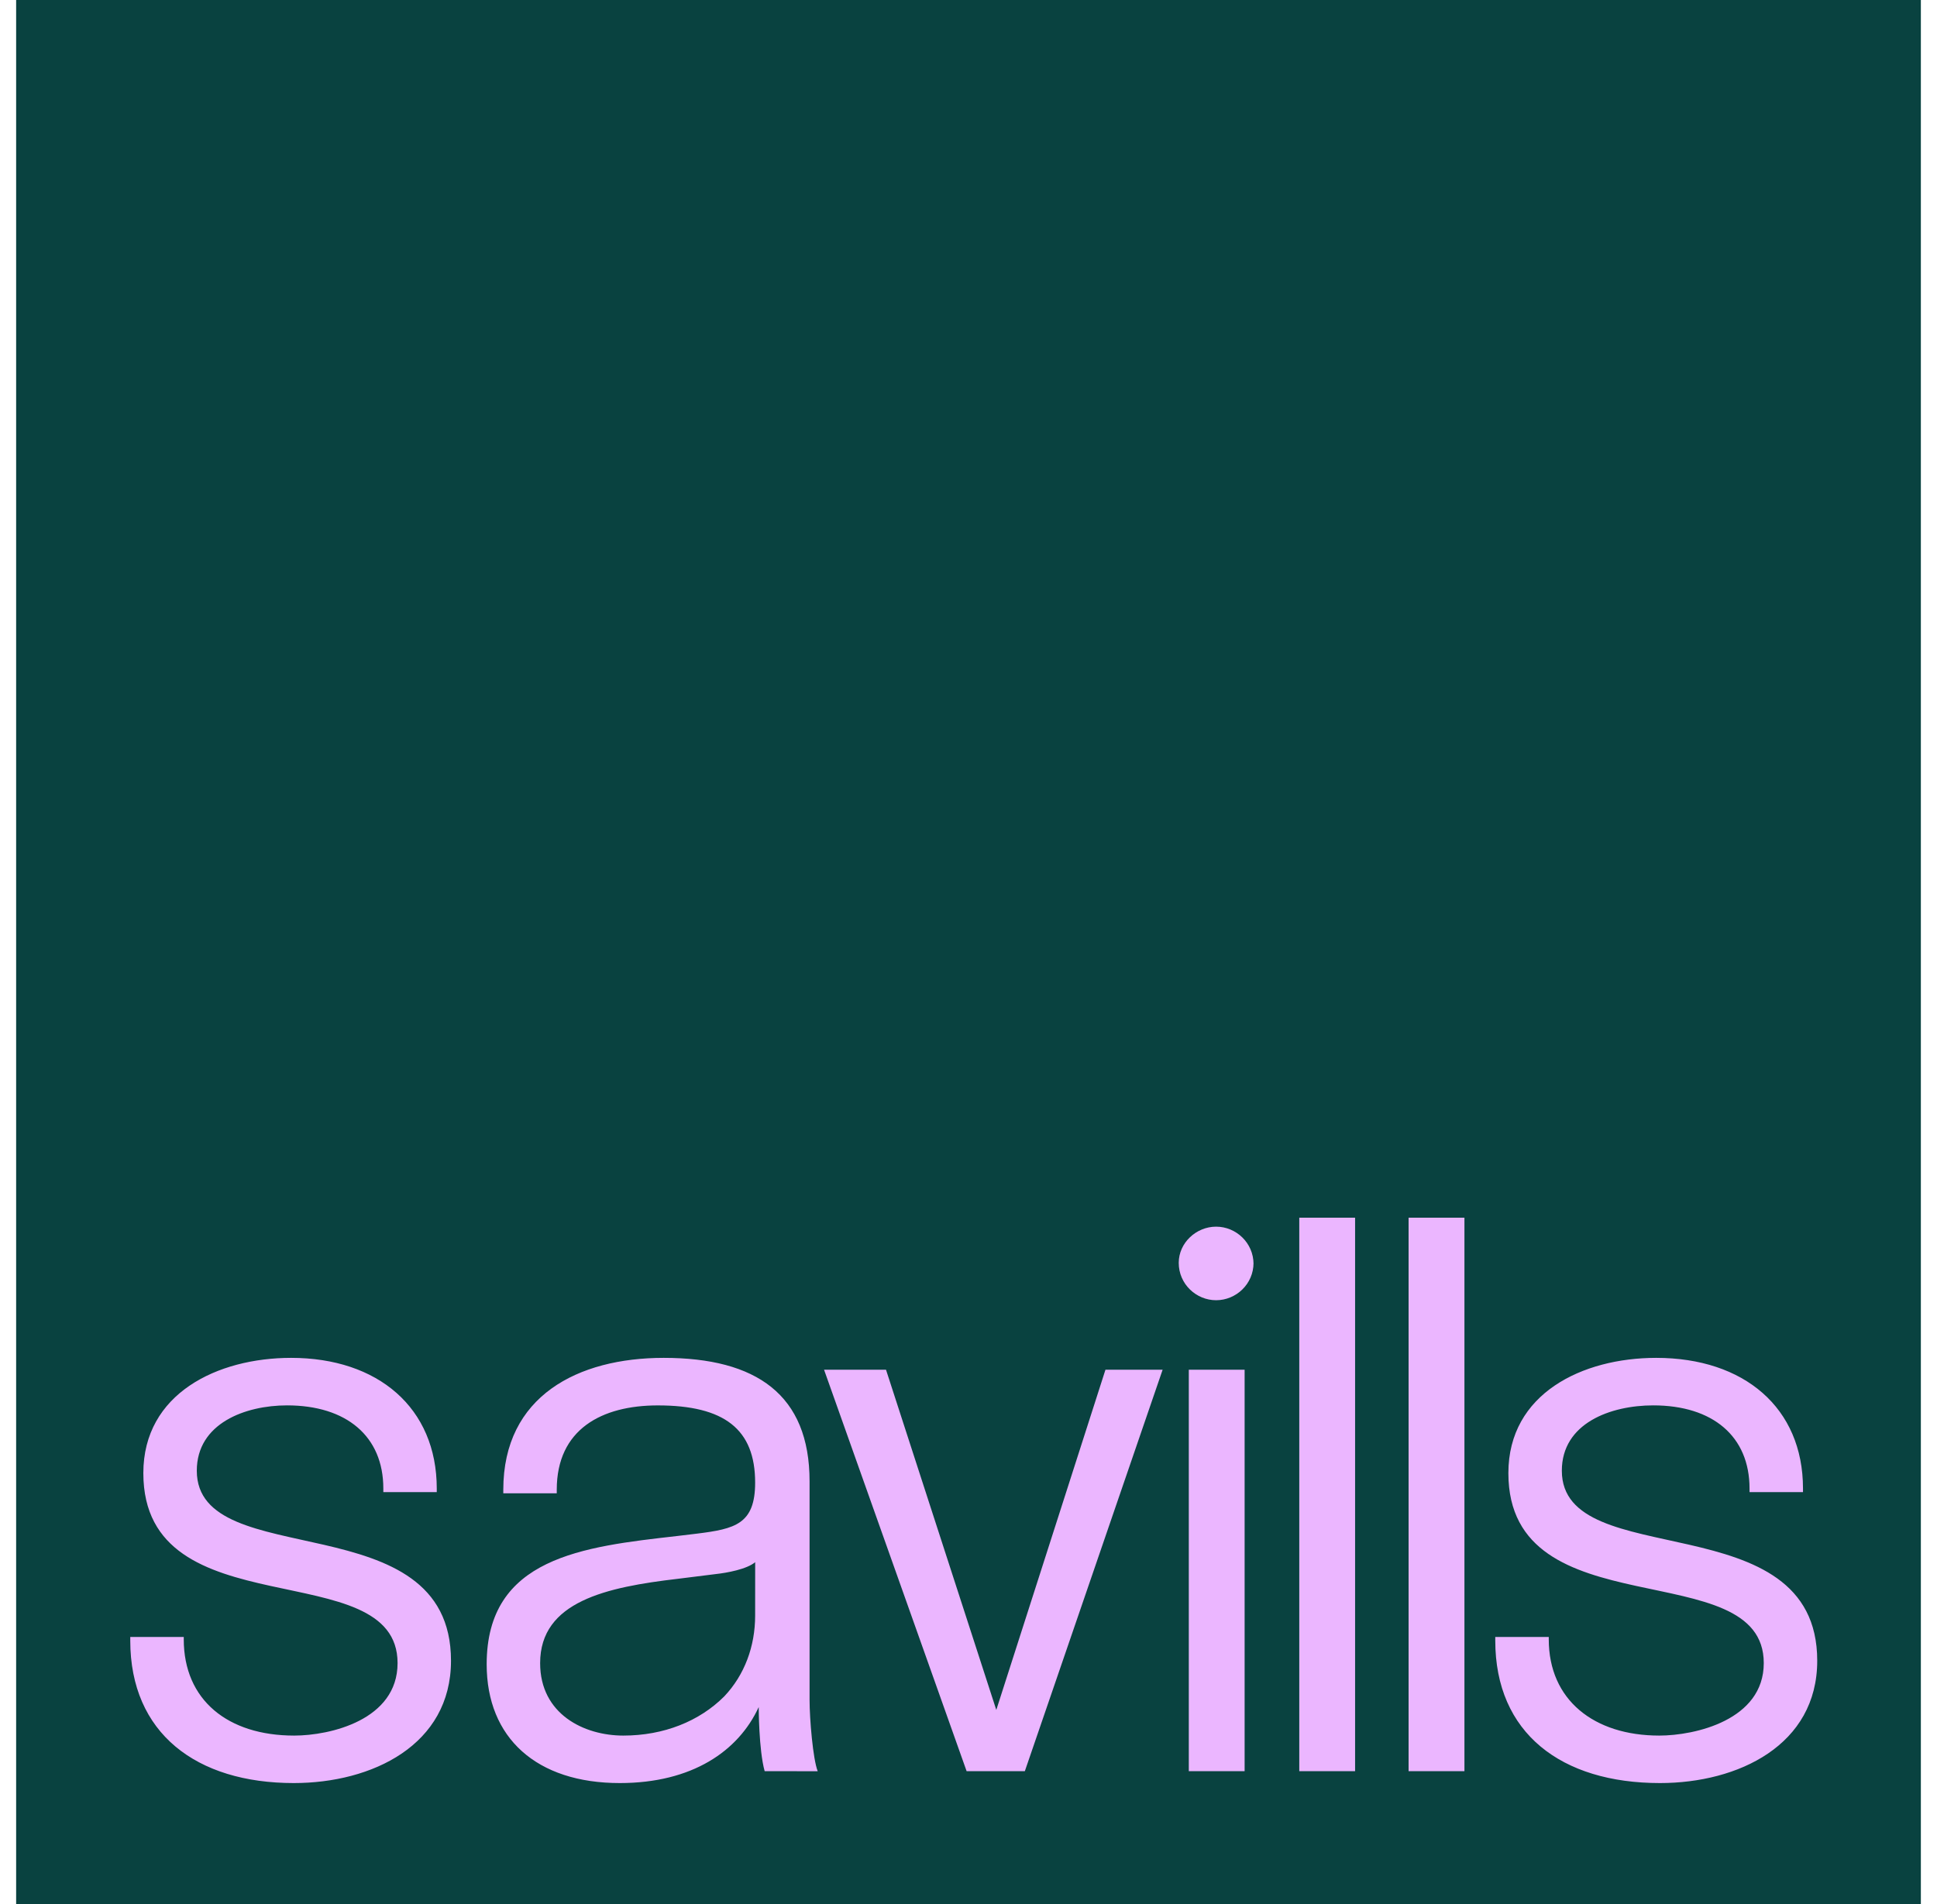 <svg width="60" height="59" viewBox="0 0 60 59" fill="none" xmlns="http://www.w3.org/2000/svg">
<g clip-path="url(#clip0_30_2579)">
<path d="M0.5 0H59.5V59H0.5V0Z" fill="#094240"/>
<path d="M9.099 55.245C6.081 55.245 4.035 53.7 4.035 50.83V50.719H5.692V50.792C5.692 52.669 7.053 53.774 9.113 53.774C10.217 53.774 12.315 53.295 12.315 51.528C12.315 48.107 4.44 50.535 4.44 45.641C4.44 43.175 6.737 42.071 9.018 42.071C11.704 42.071 13.529 43.616 13.529 46.119V46.23H11.874V46.119C11.874 44.5 10.733 43.543 8.892 43.543C7.604 43.543 6.096 44.095 6.096 45.568C6.096 48.769 13.97 46.524 13.97 51.455C13.97 54.068 11.527 55.245 9.099 55.245ZM25.329 54.878C25.182 54.51 25.077 53.258 25.077 52.67V45.898C25.077 43.212 23.428 42.071 20.558 42.071C17.908 42.071 15.59 43.249 15.59 46.156V46.267H17.246V46.156C17.246 44.279 18.645 43.544 20.375 43.544C22.435 43.544 23.391 44.279 23.391 45.935C23.391 47.223 22.767 47.37 21.588 47.517L20.963 47.592C18.056 47.922 15.075 48.254 15.075 51.565C15.075 53.847 16.621 55.245 19.197 55.245C21.442 55.245 22.876 54.252 23.502 52.89C23.502 52.89 23.502 54.215 23.686 54.877L25.329 54.878ZM23.391 50.057C23.391 51.013 23.061 51.897 22.435 52.559C21.663 53.332 20.558 53.774 19.307 53.774C18.093 53.774 16.731 53.111 16.731 51.529C16.731 49.615 18.791 49.174 21 48.916L22.177 48.769C22.509 48.733 23.134 48.621 23.392 48.401L23.391 50.057ZM36.013 42.439H34.242L30.861 52.979L27.445 42.439H25.526L29.942 54.877H31.745L36.013 42.439ZM38.829 39.165C38.829 38.508 38.289 38.006 37.67 38.006C37.052 38.006 36.512 38.508 36.512 39.127C36.512 39.784 37.052 40.285 37.67 40.285C38.289 40.285 38.829 39.784 38.829 39.127V39.165ZM38.553 54.877V42.439H36.824V54.877H38.553ZM41.975 54.877V37.728H40.246V54.877H41.975ZM45.362 54.877V37.728H43.632V54.877H45.362ZM51.418 55.245C53.848 55.245 56.29 54.068 56.29 51.455C56.29 46.524 48.379 48.769 48.379 45.568C48.379 44.095 49.887 43.543 51.211 43.543C53.052 43.543 54.193 44.5 54.193 46.119V46.23H55.849V46.119C55.849 43.617 54.023 42.071 51.301 42.071C49.019 42.071 46.723 43.175 46.723 45.641C46.723 50.535 54.634 48.107 54.634 51.528C54.634 53.295 52.5 53.774 51.397 53.774C49.372 53.774 47.974 52.669 47.974 50.792V50.719H46.317V50.83C46.317 53.7 48.364 55.245 51.418 55.245Z" fill="#EBB6FF"/>
</g>
<defs>
<clipPath id="clip0_30_2579">
<rect width="59" height="59" fill="white" transform="translate(0.5)"/>
</clipPath>
</defs>
</svg>
